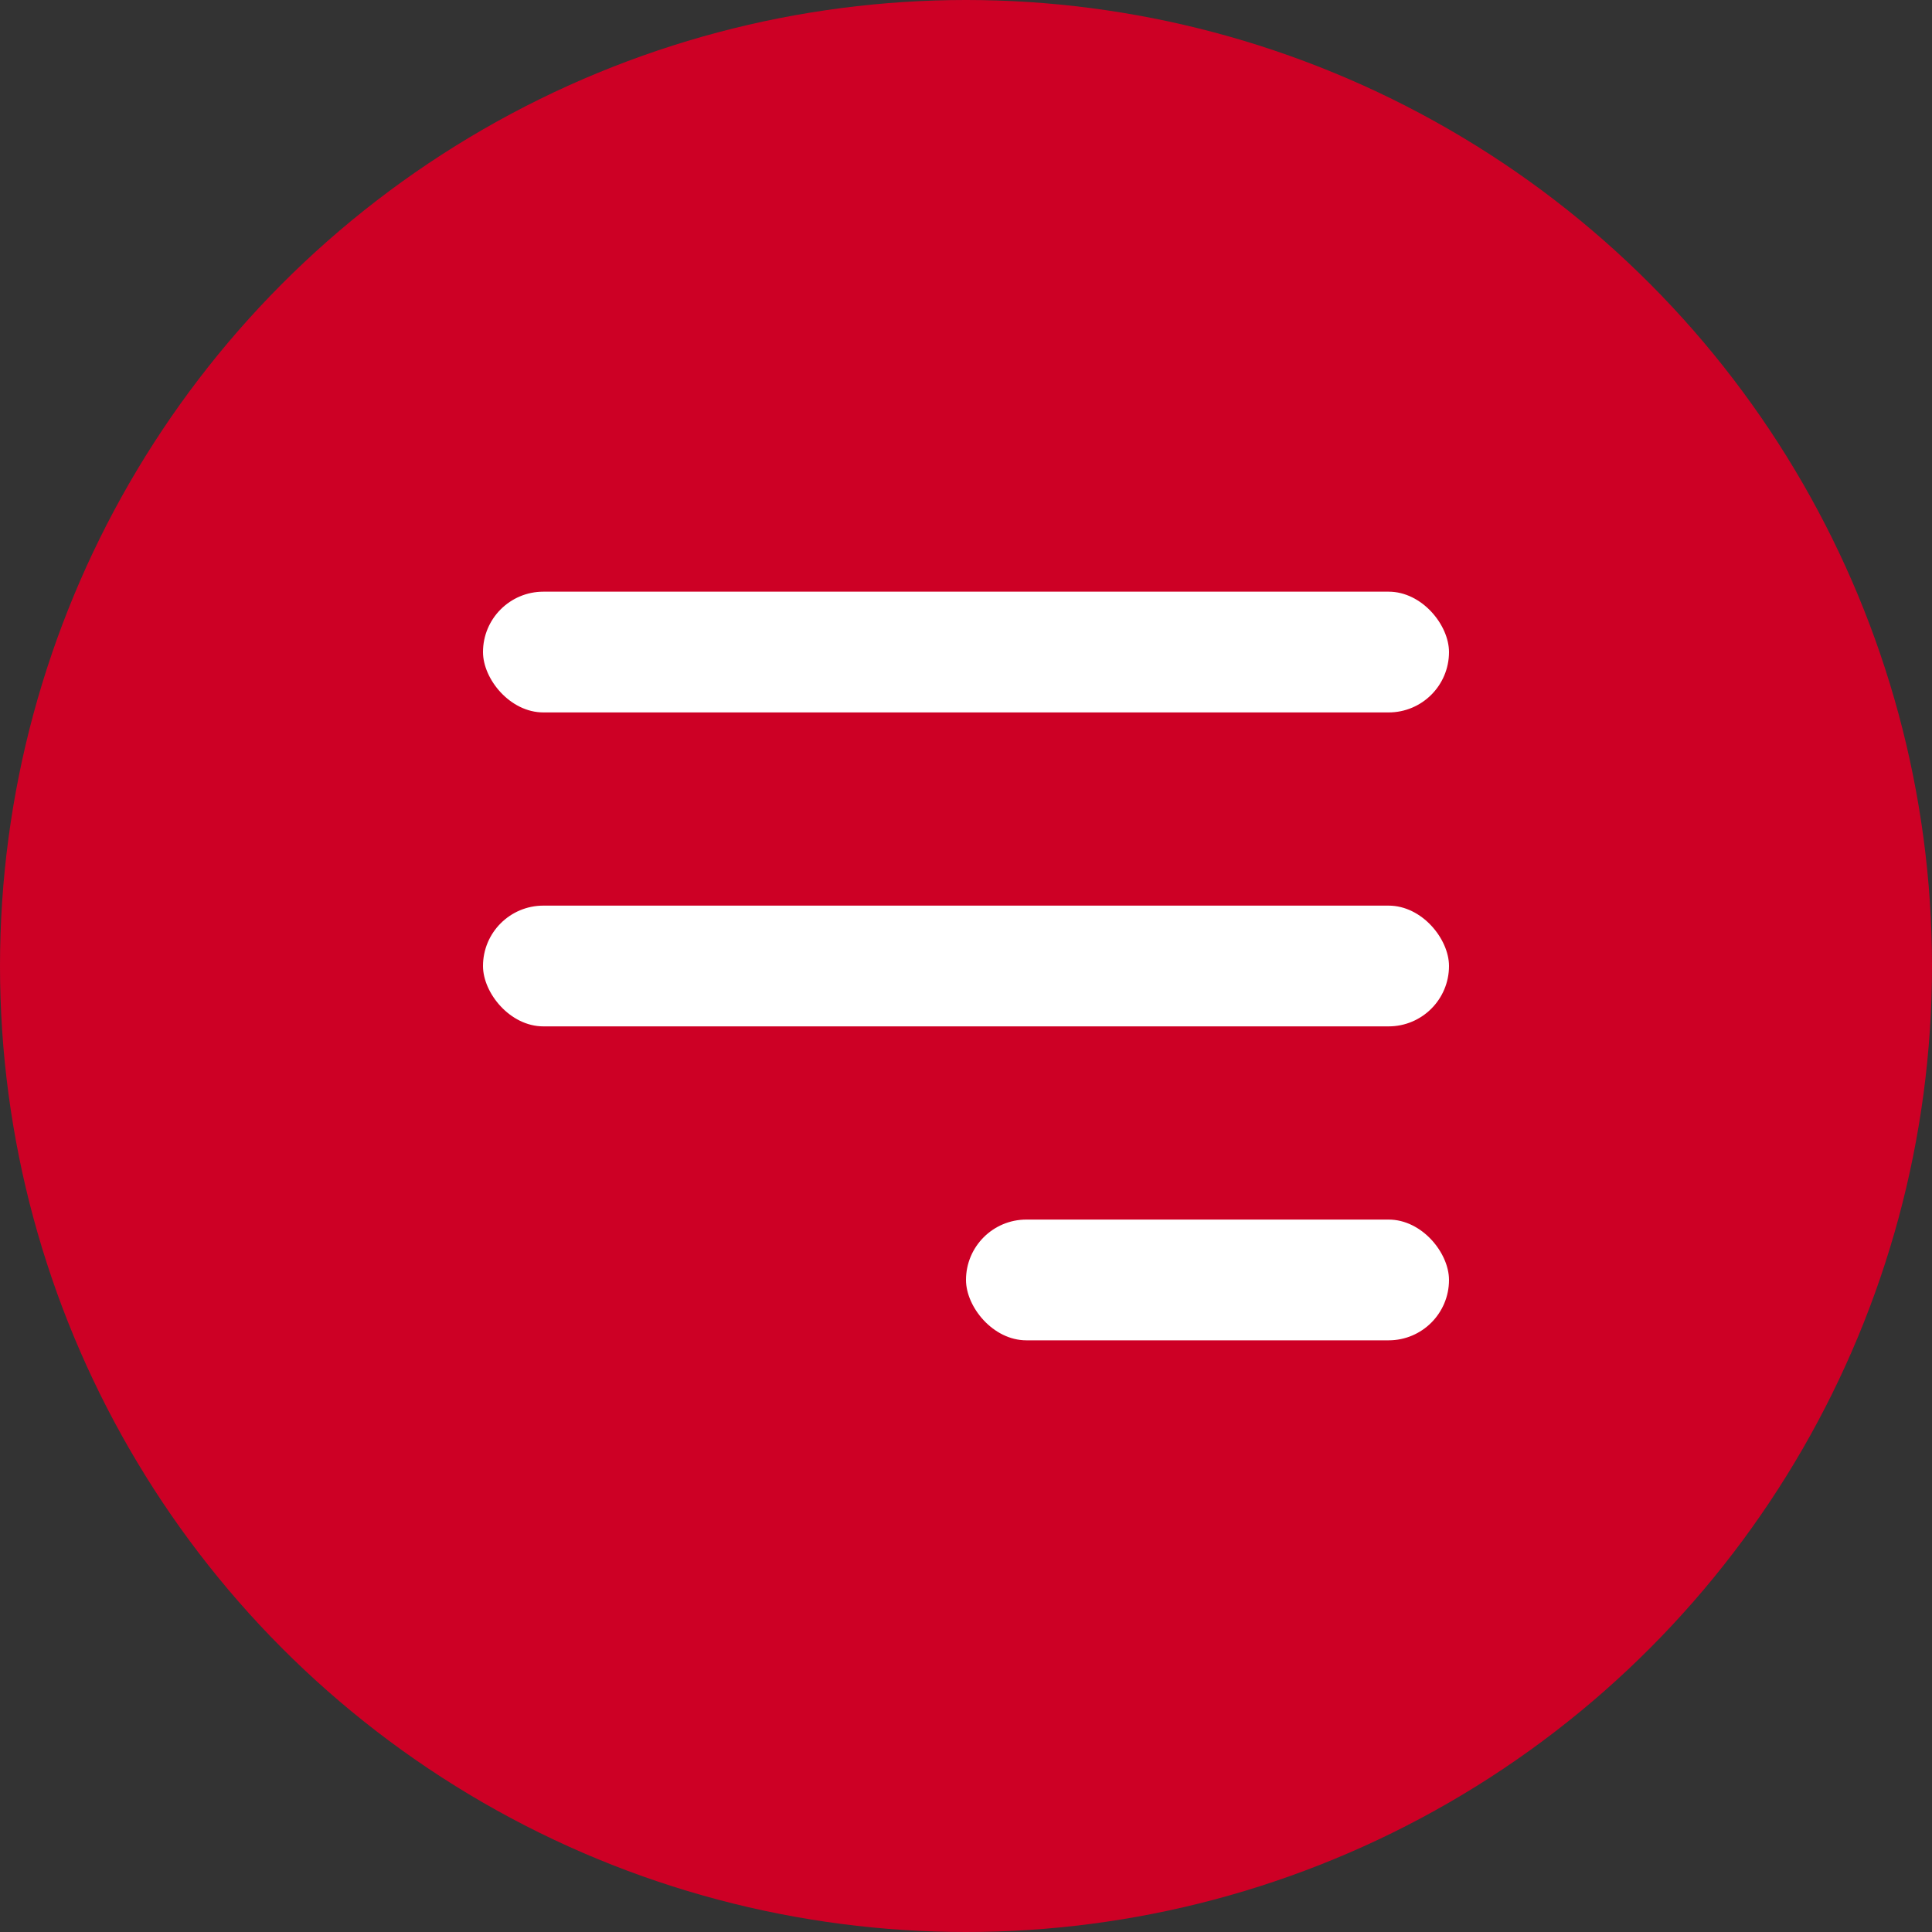 <?xml version="1.0" encoding="UTF-8"?> <svg xmlns="http://www.w3.org/2000/svg" width="40" height="40" viewBox="0 0 40 40" fill="none"><rect x="0" y="0" width="40" height="40" fill="#333333" stroke="none"/> <circle cx="20" cy="20" r="20" fill="#CD0025"></circle> <rect x="10" y="12.25" width="20" height="2.5" rx="1.25" fill="white"></rect> <rect x="10" y="18.75" width="20" height="2.5" rx="1.25" fill="white"></rect> <rect x="20" y="25.25" width="10" height="2.5" rx="1.25" fill="white"></rect> </svg> 